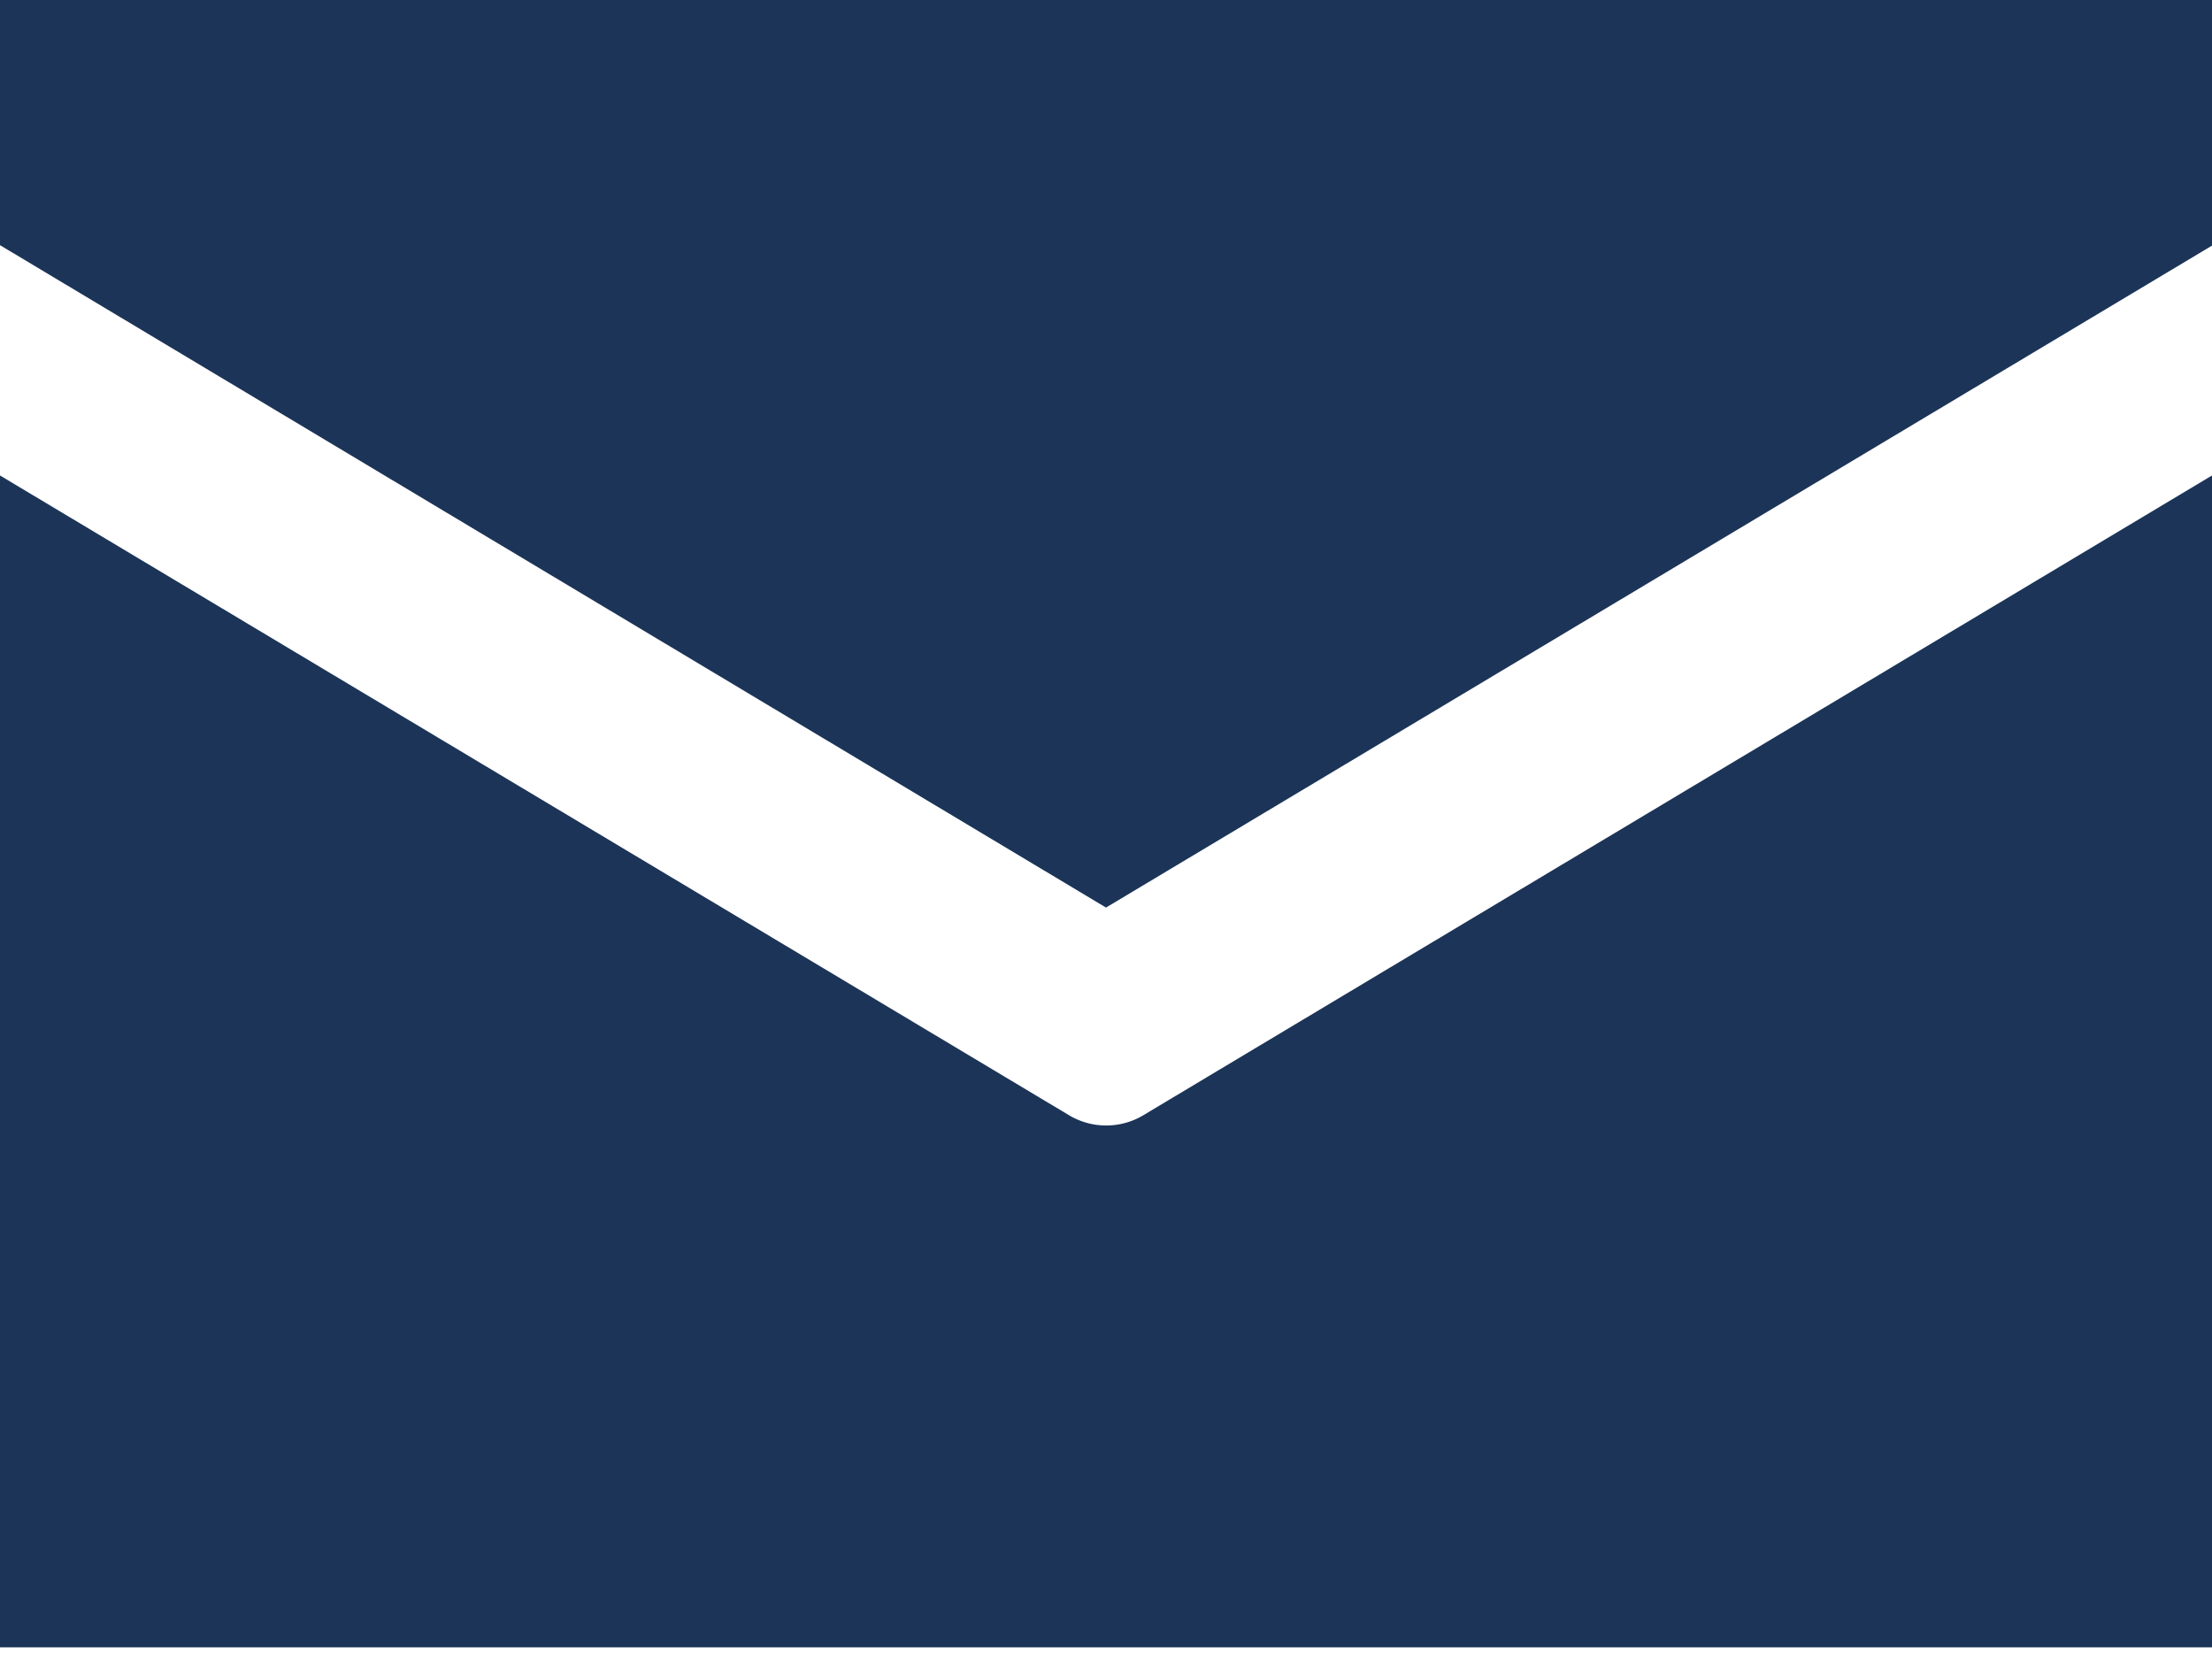 <svg xmlns="http://www.w3.org/2000/svg" width="24" height="18"><defs><clipPath id="a"><path fill="#1C3457" d="M-.485 0h24v18h-24z" data-name="長方形 24344"/></clipPath></defs><g fill="#1C3457" clip-path="url(#a)" data-name="マスクグループ 323" transform="translate(.485)"><path d="M-.485 0v2.66l12 7.187 12-7.182V0Z" data-name="パス 159649"/><path fill-rule="evenodd" d="M-.485 5.159v12.714h24V5.159l-11.588 6.937a.785.785 0 0 1-.82 0Z" data-name="パス 159650"/></g></svg>